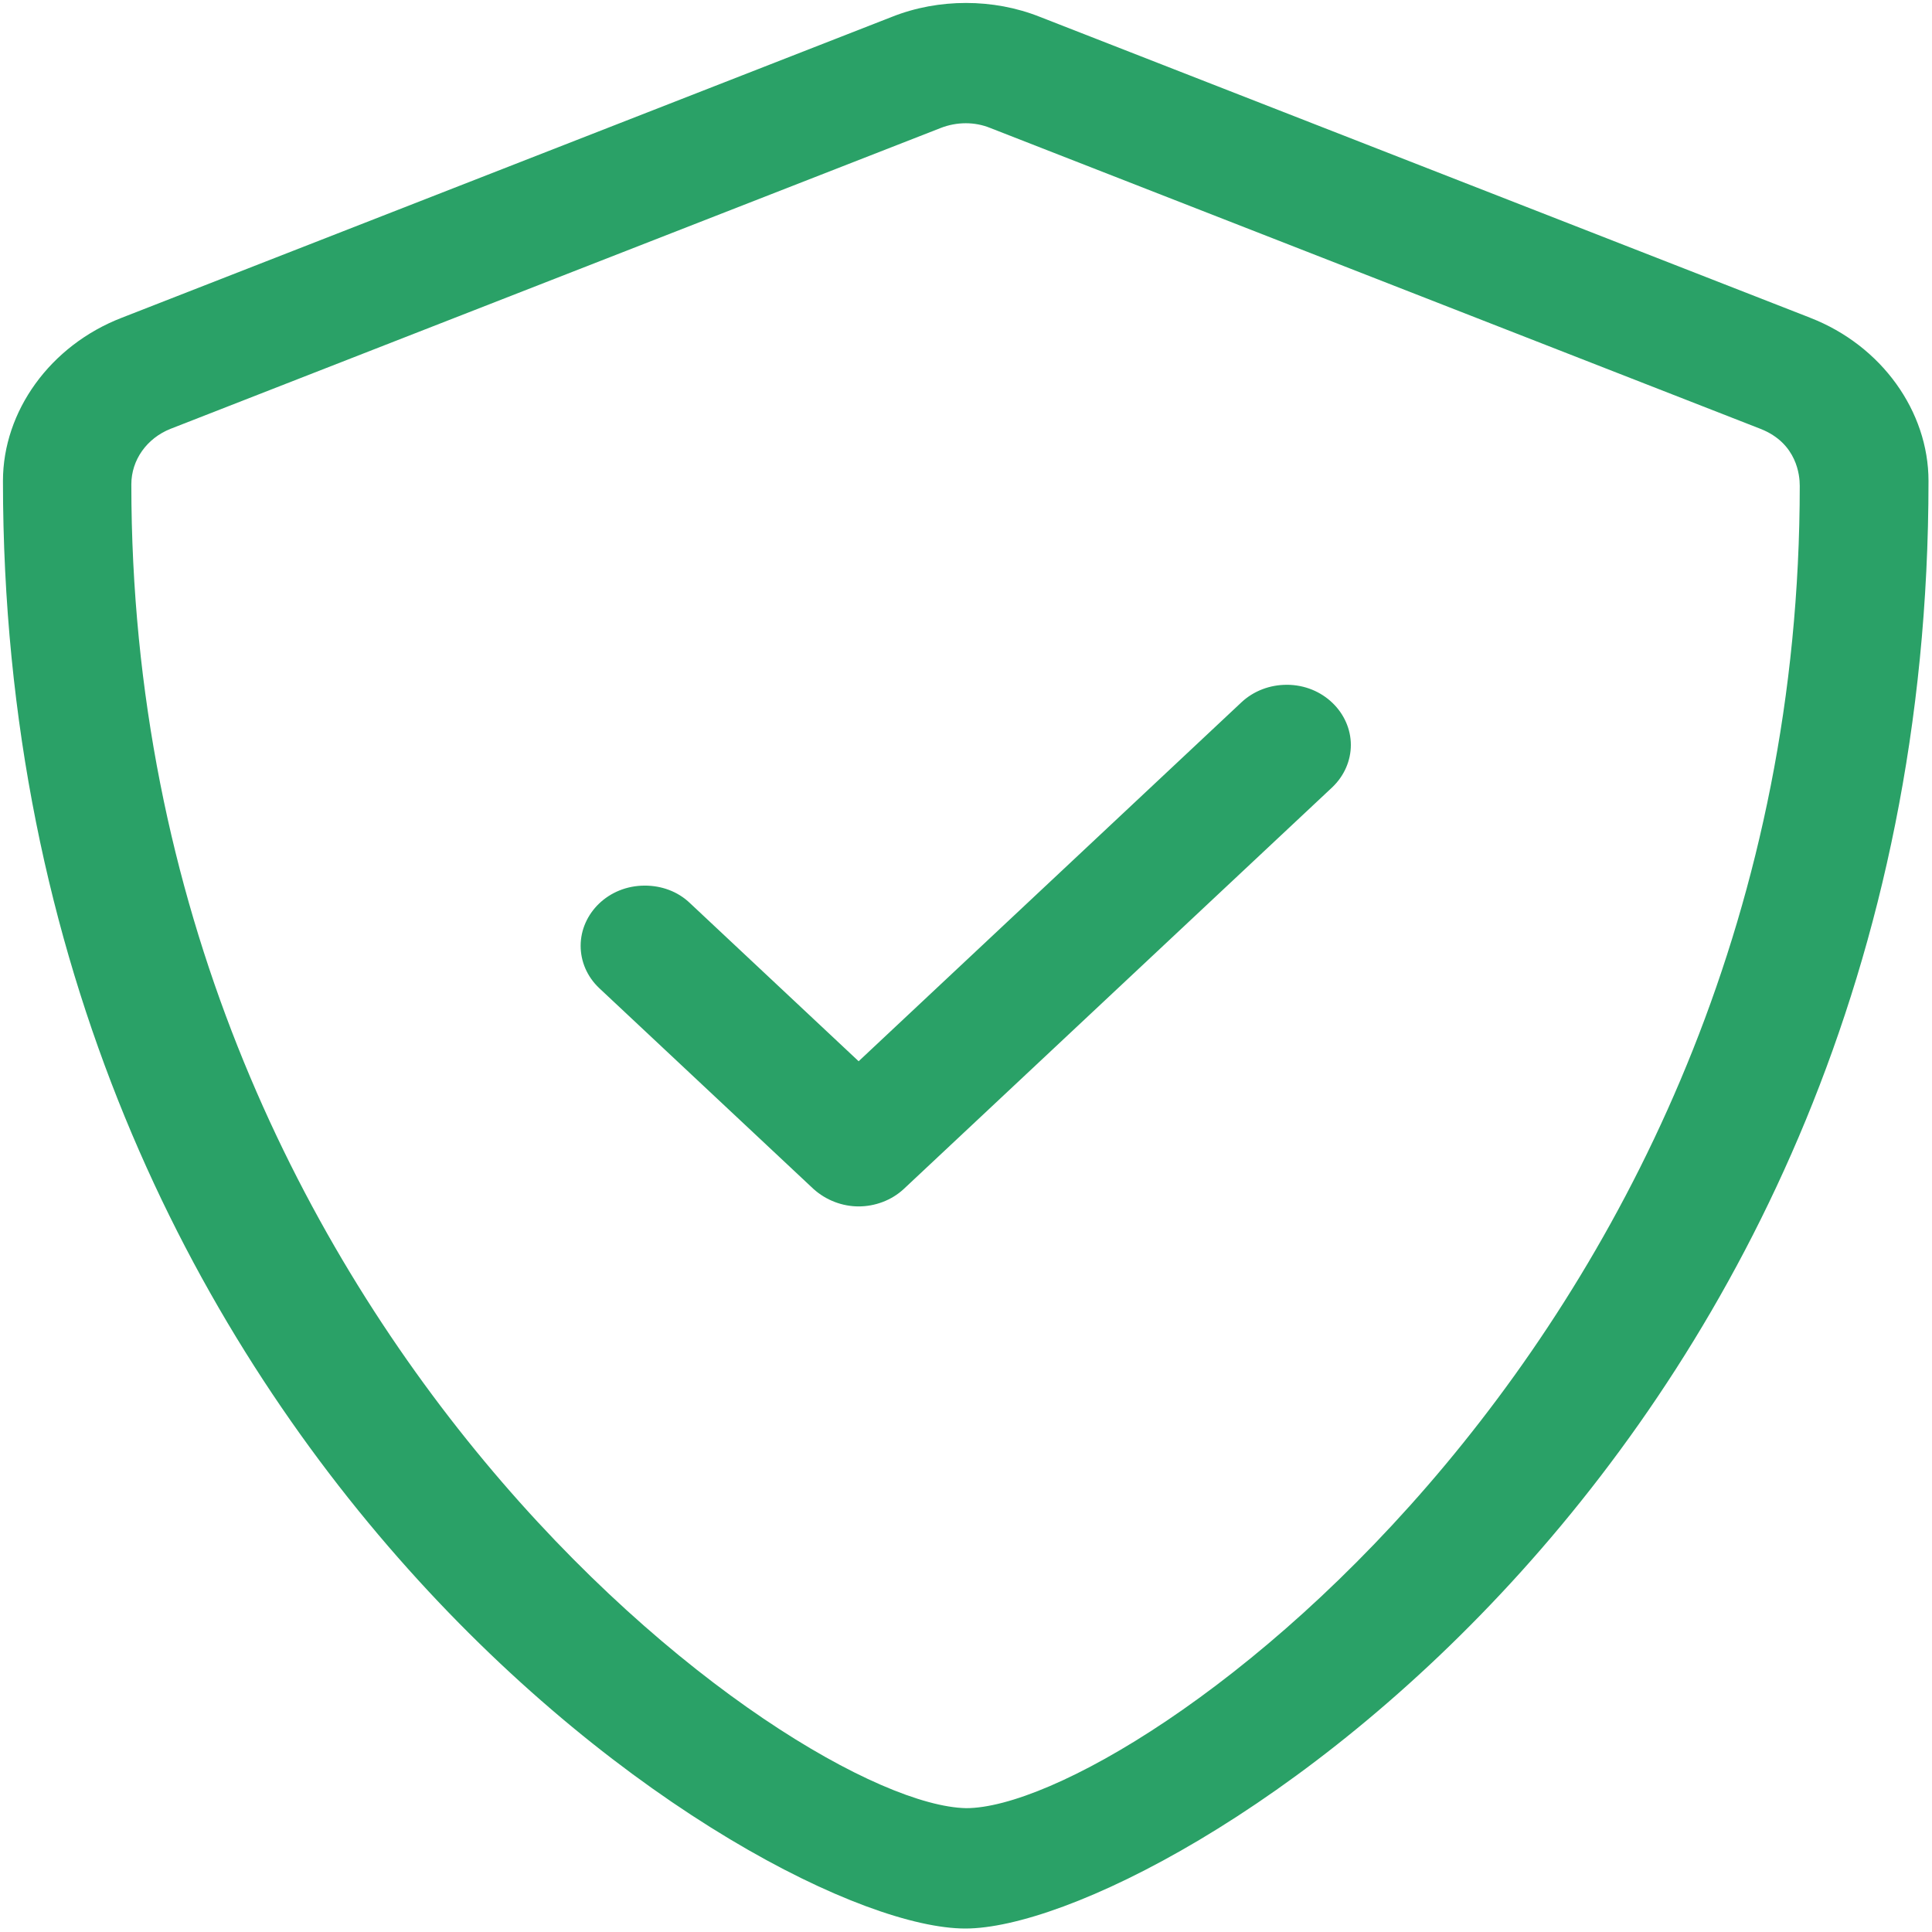 <?xml version="1.0" encoding="UTF-8" standalone="no"?>
<svg
   width="100"
   height="100"
   viewBox="0 0 100 100"
   fill="none"
   version="1.1"
   id="svg1"
   sodipodi:docname="gdpr-icon.svg"
   inkscape:version="1.4 (86a8ad7, 2024-10-11)"
   xmlns:inkscape="http://www.inkscape.org/namespaces/inkscape"
   xmlns:sodipodi="http://sodipodi.sourceforge.net/DTD/sodipodi-0.dtd"
   xmlns="http://www.w3.org/2000/svg"
   xmlns:svg="http://www.w3.org/2000/svg">
  <defs
     id="defs1" />
  <sodipodi:namedview
     id="namedview1"
     pagecolor="#ffffff"
     bordercolor="#000000"
     borderopacity="0.25"
     inkscape:showpageshadow="2"
     inkscape:pageopacity="0.0"
     inkscape:pagecheckerboard="0"
     inkscape:deskcolor="#d1d1d1"
     inkscape:zoom="32.59375"
     inkscape:cx="38.841802"
     inkscape:cy="96.720997"
     inkscape:window-width="2400"
     inkscape:window-height="1261"
     inkscape:window-x="-9"
     inkscape:window-y="0"
     inkscape:window-maximized="1"
     inkscape:current-layer="svg1" />
  <path
     d="M 93.695,16.447 53.828,0.874 C 52.608,0.388 51.303,0.153 49.999,0.153 c -1.304,0 -2.608,0.233 -3.833,0.719 L 6.302,16.447 C 2.589,17.882 0.153,21.293 0.153,24.894 c 0,50.282 39.327,74.926 49.812,74.926 10.237,0 49.854,-24.274 49.854,-74.926 0,-3.601 -2.429,-7.012 -6.125,-8.446 z m -0.54,8.68 c 0,43.857 -34.509,68.463 -43.147,68.463 C 41.12,93.416 6.798,68.713 6.798,25.069 c 0,-1.265 0.805,-2.385 2.024,-2.871 L 48.689,6.625 c 0.41,-0.161 0.853,-0.246 1.299,-0.246 0.43,0 0.862,0.079 1.27,0.246 L 91.125,22.198 c 1.905,0.749 2.029,2.443 2.029,2.93 z M 66.598,35.445 c -0.85,0 -1.701,0.304 -2.348,0.913 L 44.443,54.93 35.722,46.754 c -0.644,-0.623 -1.495,-0.915 -2.346,-0.915 -1.898,0 -3.322,1.455 -3.322,3.115 0,0.797 0.324,1.594 0.973,2.202 l 11.075,10.381 c 0.659,0.596 1.51,0.907 2.34,0.907 0.831,0 1.7,-0.304 2.348,-0.913 L 68.946,40.761 c 0.642,-0.606 0.974,-1.404 0.974,-2.202 0,-1.655 -1.433,-3.115 -3.322,-3.115 z"
     fill="#2aa167"
     id="path1"
     style="stroke-width:6.229" />
</svg>
